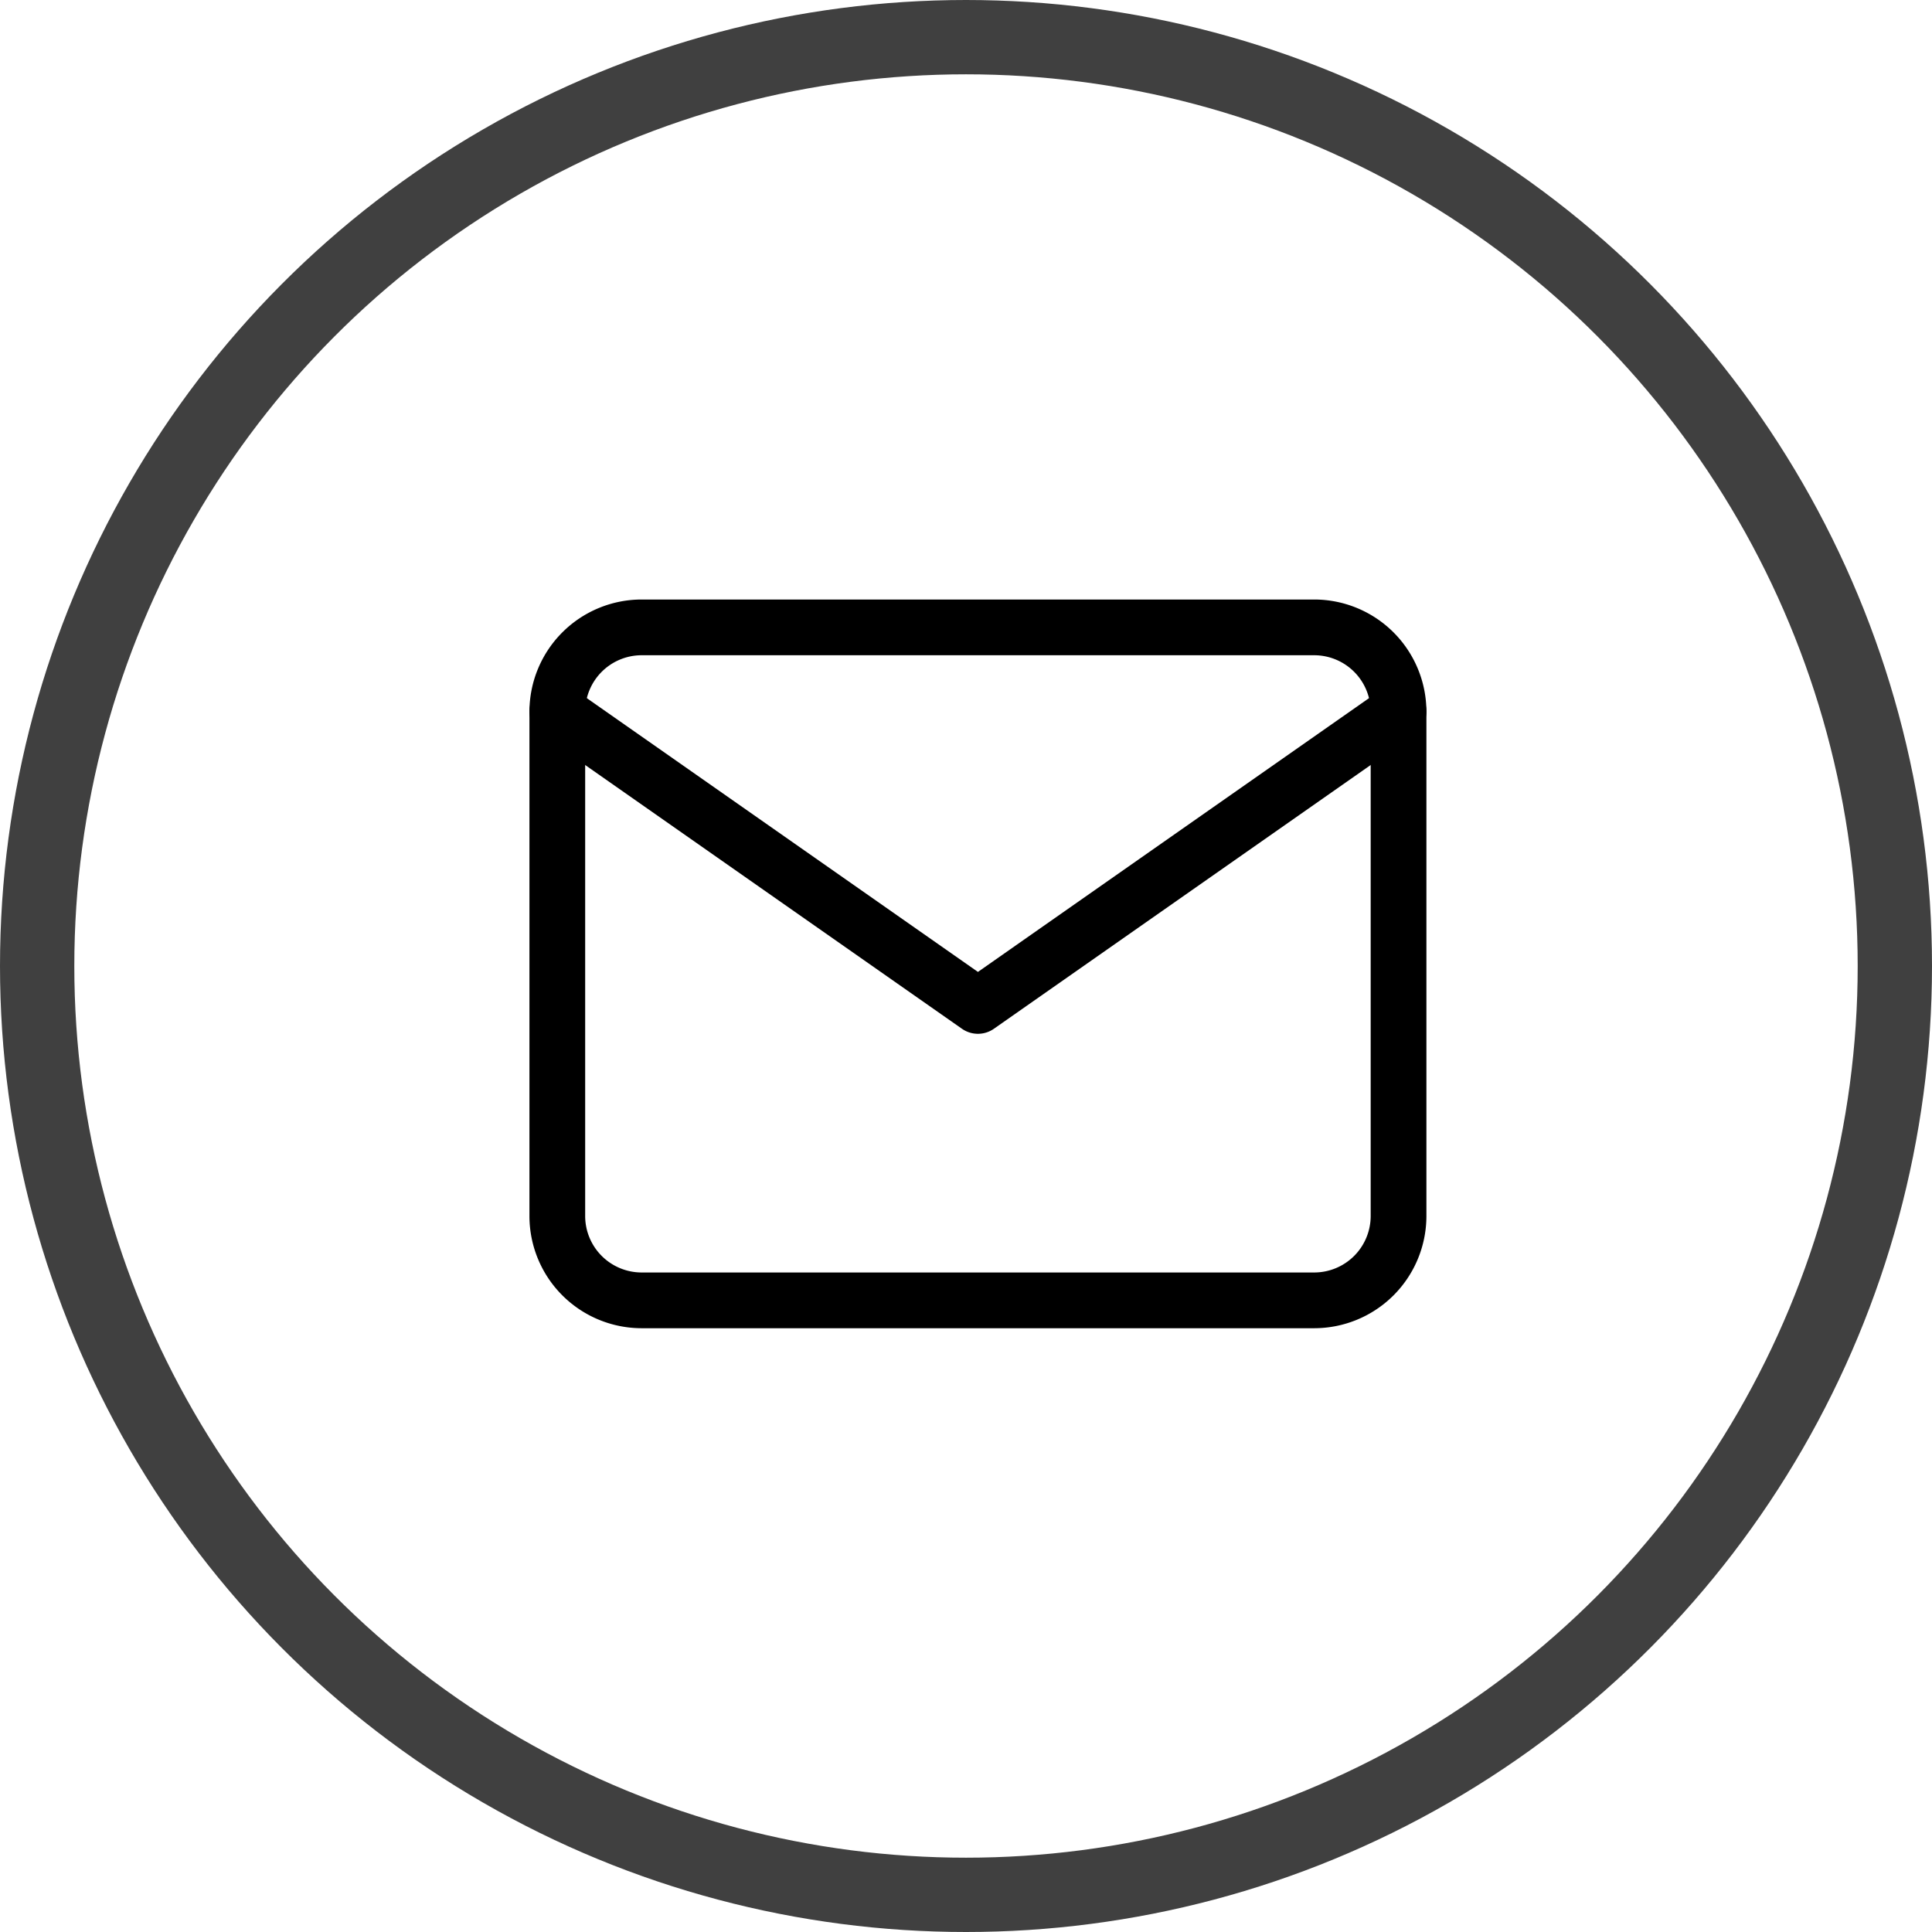 <svg xmlns="http://www.w3.org/2000/svg" width="52" height="52" viewBox="0 0 52 52">
  <g fill="none" data-name="Group 38">
    <g stroke="#404040" stroke-width="2" data-name="Ellipse 1">
      <circle cx="26" cy="26" r="26" stroke="none"/>
      <circle cx="26" cy="26" r="25"/>
    </g>
    <g stroke="#000" stroke-linecap="round" stroke-linejoin="round" stroke-width="1.5" data-name="Icon feather-mail">
      <path d="M17.264 16.886h18.114a2.271 2.271 0 012.264 2.264v13.585a2.271 2.271 0 01-2.264 2.264H17.264A2.271 2.271 0 0115 32.735V19.15a2.271 2.271 0 012.264-2.264z" data-name="Path 13"/>
      <path d="M37.642 19.15l-11.321 7.925L15 19.15" data-name="Path 14"/>
    </g>
  </g>
</svg>
